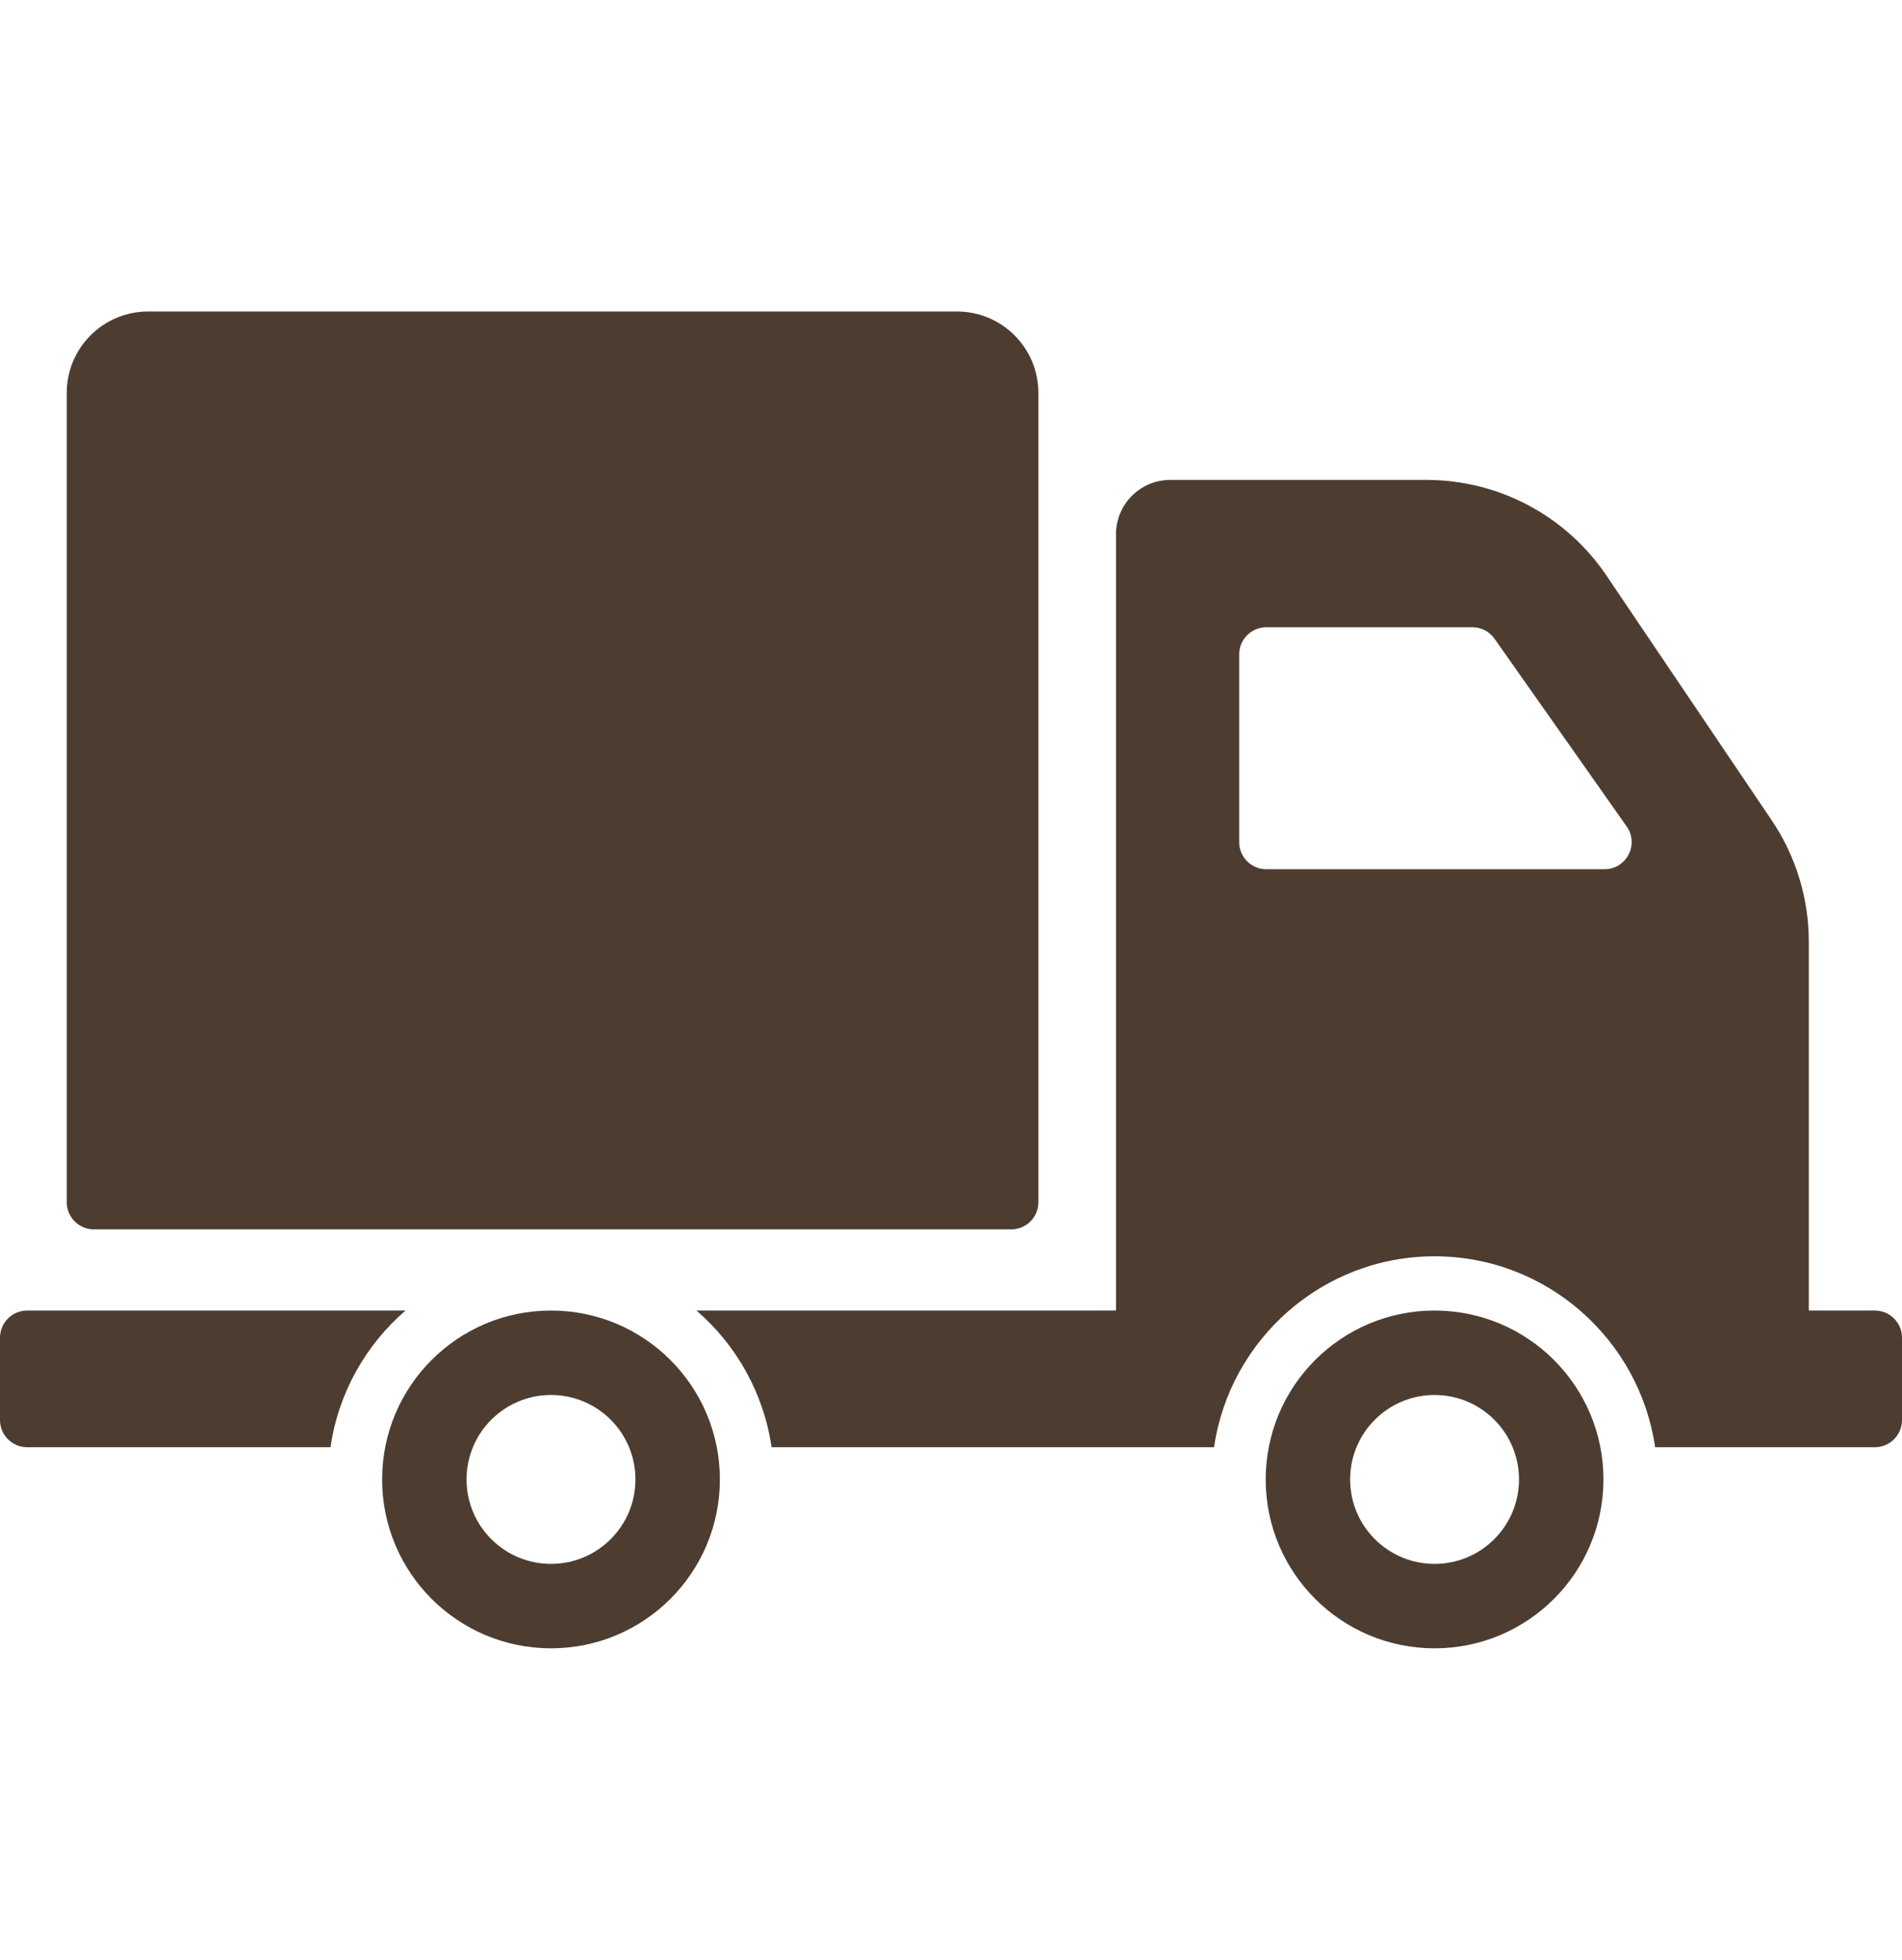 <?xml version="1.0" encoding="UTF-8"?> <svg xmlns="http://www.w3.org/2000/svg" width="33" height="34" viewBox="0 0 33 34" fill="none"> <path d="M1.158 20.857V6.816C1.158 6.036 1.79 5.404 2.571 5.404H16.604C17.384 5.404 18.016 6.036 18.016 6.816V20.857C18.016 21.117 17.805 21.328 17.545 21.328H1.629C1.369 21.328 1.158 21.117 1.158 20.857ZM12.49 25.666C12.49 27.285 11.178 28.596 9.56 28.596C7.942 28.596 6.63 27.285 6.63 25.666C6.63 24.048 7.942 22.736 9.56 22.736C11.178 22.736 12.49 24.048 12.49 25.666ZM11.025 25.666C11.025 24.857 10.369 24.201 9.56 24.201C8.751 24.201 8.095 24.857 8.095 25.666C8.095 26.476 8.751 27.131 9.56 27.131C10.369 27.131 11.025 26.476 11.025 25.666ZM7.036 22.736H0.471C0.211 22.736 0 22.947 0 23.207V24.636C0 24.896 0.211 25.107 0.471 25.107H5.734C5.871 24.164 6.347 23.331 7.036 22.736ZM27.82 25.666C27.82 27.285 26.508 28.596 24.89 28.596C23.272 28.596 21.96 27.285 21.96 25.666C21.96 24.048 23.272 22.736 24.89 22.736C26.508 22.736 27.82 24.048 27.82 25.666ZM26.355 25.666C26.355 24.857 25.699 24.201 24.89 24.201C24.081 24.201 23.425 24.857 23.425 25.666C23.425 26.476 24.081 27.131 24.89 27.131C25.699 27.131 26.355 26.476 26.355 25.666ZM33 23.207V24.636C33 24.896 32.789 25.107 32.529 25.107H28.717C28.444 23.237 26.834 21.795 24.89 21.795C22.946 21.795 21.336 23.237 21.064 25.107H13.387C13.249 24.164 12.773 23.331 12.084 22.736H19.363V9.267C19.363 8.747 19.784 8.326 20.305 8.326H24.75C26.002 8.326 27.172 8.947 27.872 9.985L30.738 14.229C31.159 14.852 31.383 15.586 31.383 16.337V22.736H32.529C32.789 22.736 33 22.947 33 23.207ZM28.223 14.338L25.931 11.082C25.843 10.956 25.699 10.882 25.546 10.882H21.971C21.711 10.882 21.5 11.093 21.5 11.353V14.609C21.5 14.869 21.711 15.08 21.971 15.08H27.838C28.219 15.08 28.443 14.65 28.223 14.338Z" fill="#4D3D30"></path> </svg> 